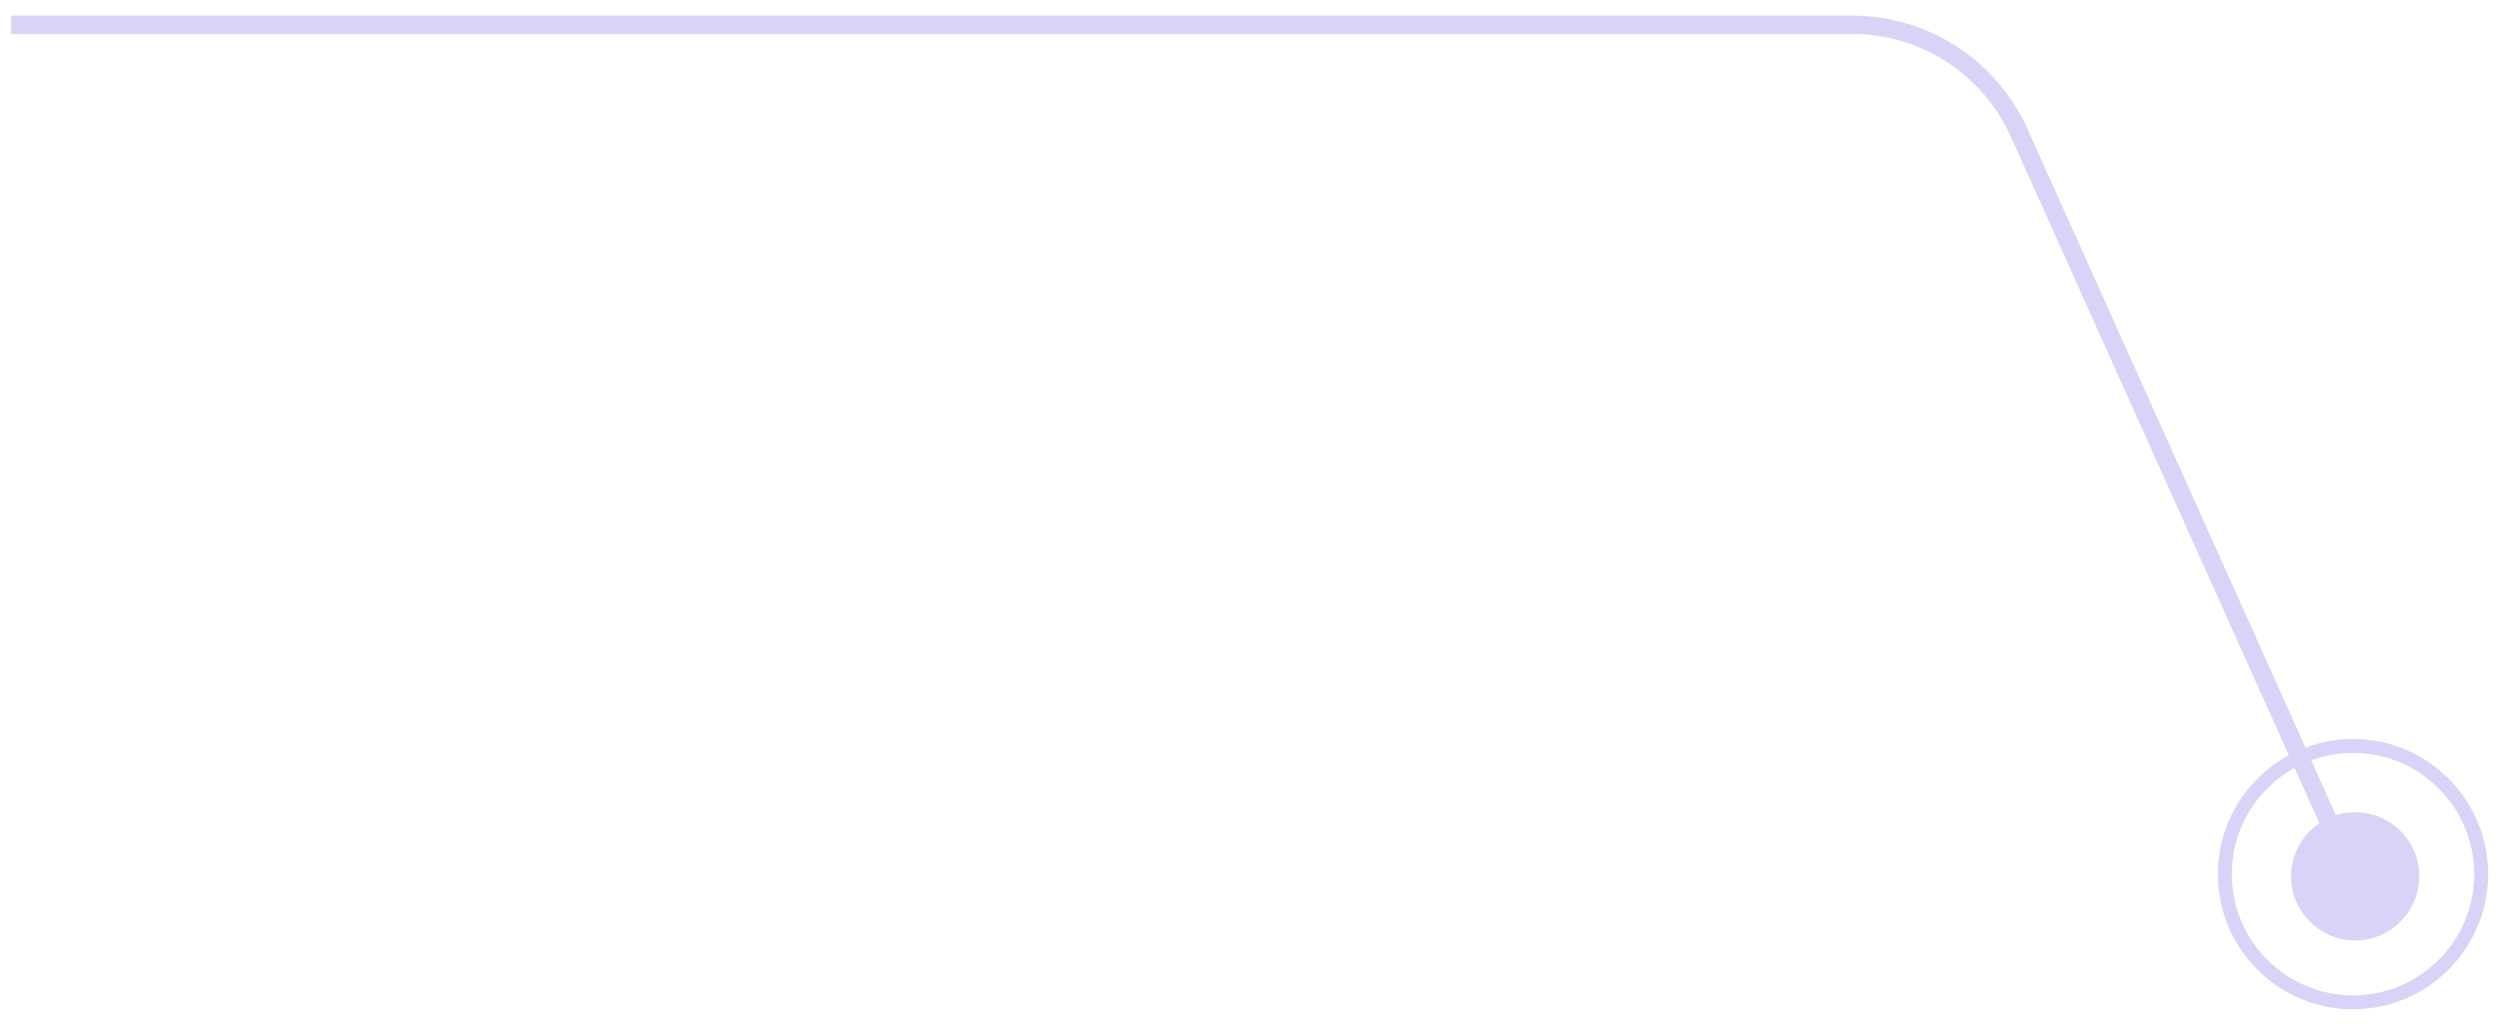 <svg width="144" height="59" viewBox="0 0 144 59" fill="none" xmlns="http://www.w3.org/2000/svg">
<path d="M135.532 58.135C131.239 58.135 127.747 54.644 127.747 50.35C127.747 46.057 131.239 42.565 135.532 42.565C139.825 42.565 143.317 46.057 143.317 50.35C143.317 54.644 139.825 58.135 135.532 58.135ZM135.532 43.367C131.682 43.367 128.549 46.5 128.549 50.35C128.549 54.2 131.682 57.333 135.532 57.333C139.382 57.333 142.515 54.2 142.515 50.35C142.515 46.5 139.382 43.367 135.532 43.367Z" fill="#DBD2F7"/>
<path d="M135.658 54.168C137.697 54.168 139.35 52.515 139.35 50.476C139.35 48.437 137.697 46.784 135.658 46.784C133.619 46.784 131.966 48.437 131.966 50.476C131.966 52.515 133.619 54.168 135.658 54.168Z" fill="#DBD2F7"/>
<path d="M0.637 1.426H106.682C110.835 1.426 114.601 3.862 116.304 7.65L134.603 48.367" stroke="#DBD2F7" stroke-width="1.055"/>
</svg>
